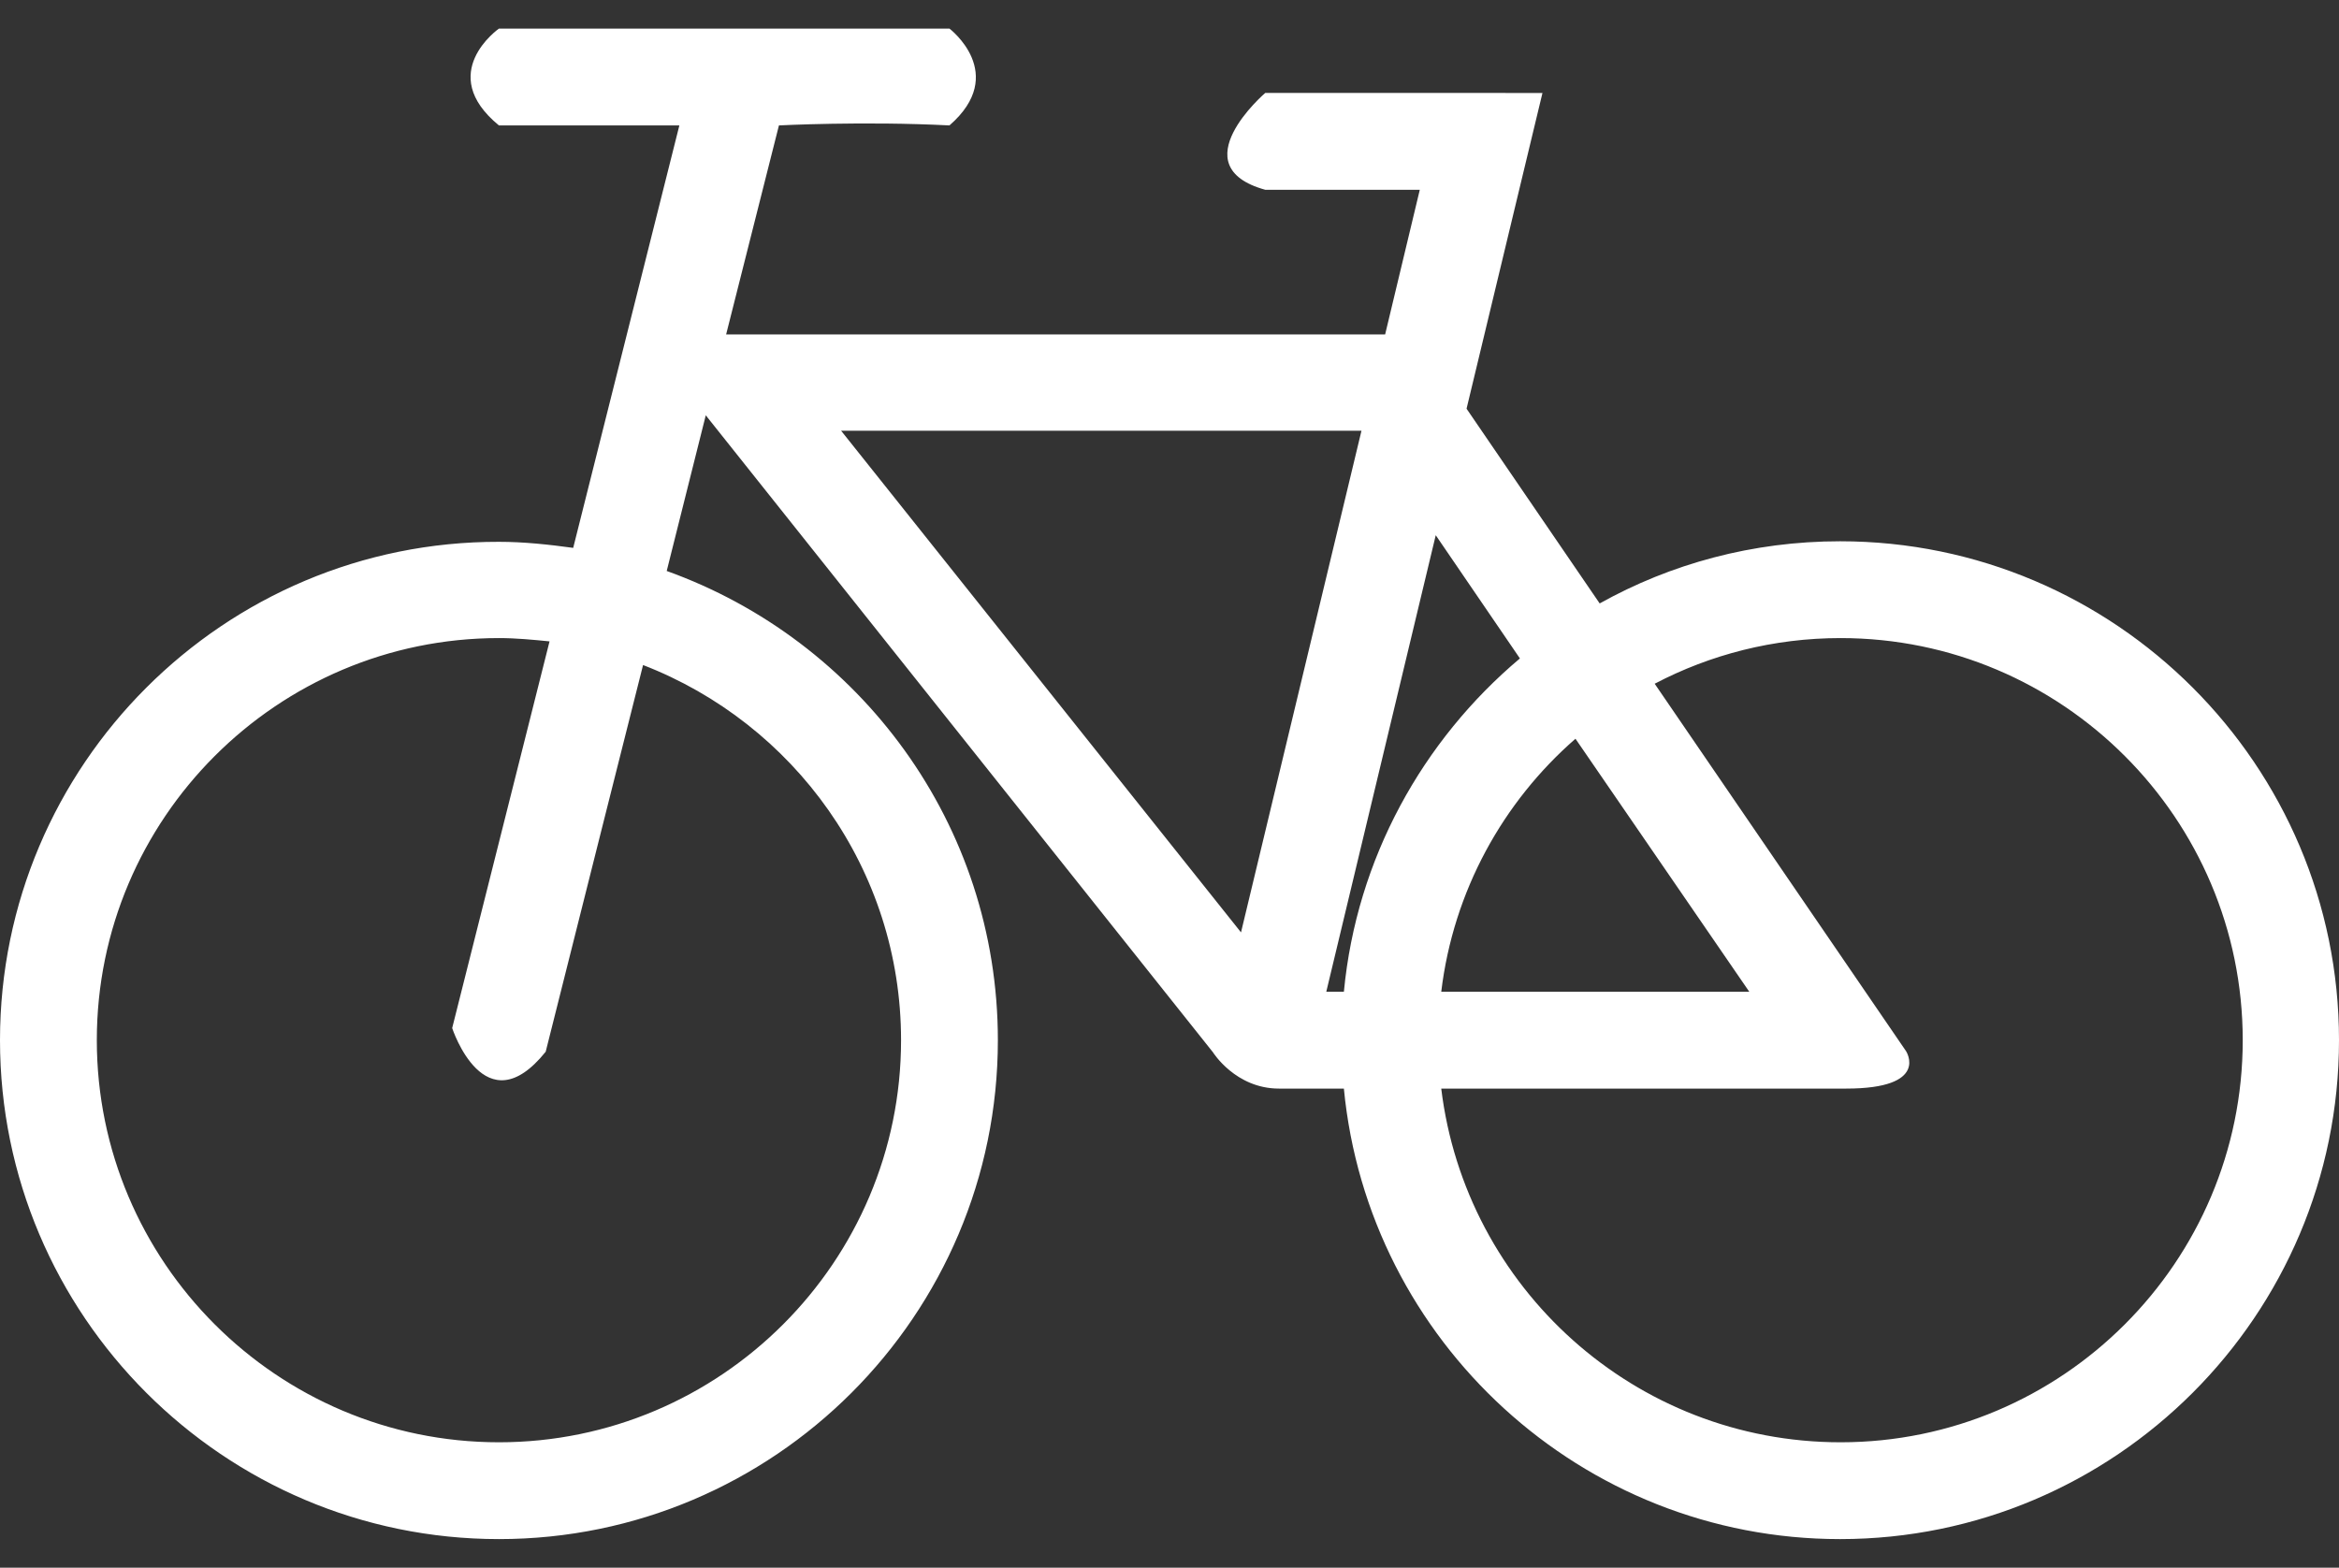 <?xml version="1.0" encoding="UTF-8"?> <svg xmlns="http://www.w3.org/2000/svg" xmlns:xlink="http://www.w3.org/1999/xlink" version="1.1" id="Capa_1" x="0px" y="0px" viewBox="0 282.7 425.2 285" style="enable-background:new 0 282.7 425.2 285;" xml:space="preserve"><rect x="0" y="282.7" width="425.2" height="285" fill="#333333" stroke="none"/> <style type="text/css"> .st0{fill:#FFFFFF;} </style> <g> <g> <path class="st0" d="M0,471.8c0,50,40.7,90.7,90.7,90.7c50,0,90.7-40.7,90.7-90.7c0-39.3-25.1-72.7-60.2-85.3l7.1-28.3L220.5,474 c0,0,4.1,6.6,12,6.6c7.9,0,11.8,0,11.8,0c4.4,45.9,43.2,81.9,90.2,81.9c50,0,90.7-40.7,90.7-90.7c0-50-40.7-90.7-90.7-90.7 c-15.9,0-30.8,4.1-43.7,11.3l-24.2-35.4l13.8-57.4H230c0,0-15.5,13.3,0,17.6c11.1,0,28.1,0,28.1,0l-6.3,26.3H132l9.6-38 c0,0,15.4-0.8,31,0c10.8-9.4,0-17.6,0-17.6H90.7c0,0-11.6,8.1,0,17.6c17.9,0,32.8,0,32.8,0l-19.3,76.8c-4.4-0.6-8.9-1.1-13.5-1.1 C40.7,381.1,0,421.8,0,471.8z M276.3,402.4c-17.7,14.9-29.7,36.4-32,60.6h-3.2l19.9-83L276.3,402.4z M286.4,417l31.6,46H262 C264.2,444.7,273.2,428.5,286.4,417z M262,480.6c0,0,58.3,0,73.6,0s10.9-6.8,10.9-6.8L300.8,407c10.1-5.3,21.6-8.3,33.8-8.3 c40.3,0,73.1,32.8,73.1,73.1c0,40.3-32.8,73.1-73.1,73.1C297.2,544.9,266.4,516.8,262,480.6z M152.9,361h94.6l-21.9,91.2 L152.9,361z M17.6,471.8c0-40.3,32.8-73.1,73.1-73.1c3.1,0,6.2,0.3,9.2,0.6l-17.7,70.3c0,0,5.9,18.1,17,4.3 c3.5-14,17.7-70.3,17.7-70.3c27.4,10.6,46.9,37.1,46.9,68.2c0,40.3-32.8,73.1-73.1,73.1C50.4,544.9,17.6,512.1,17.6,471.8z"></path> </g> </g> </svg> 